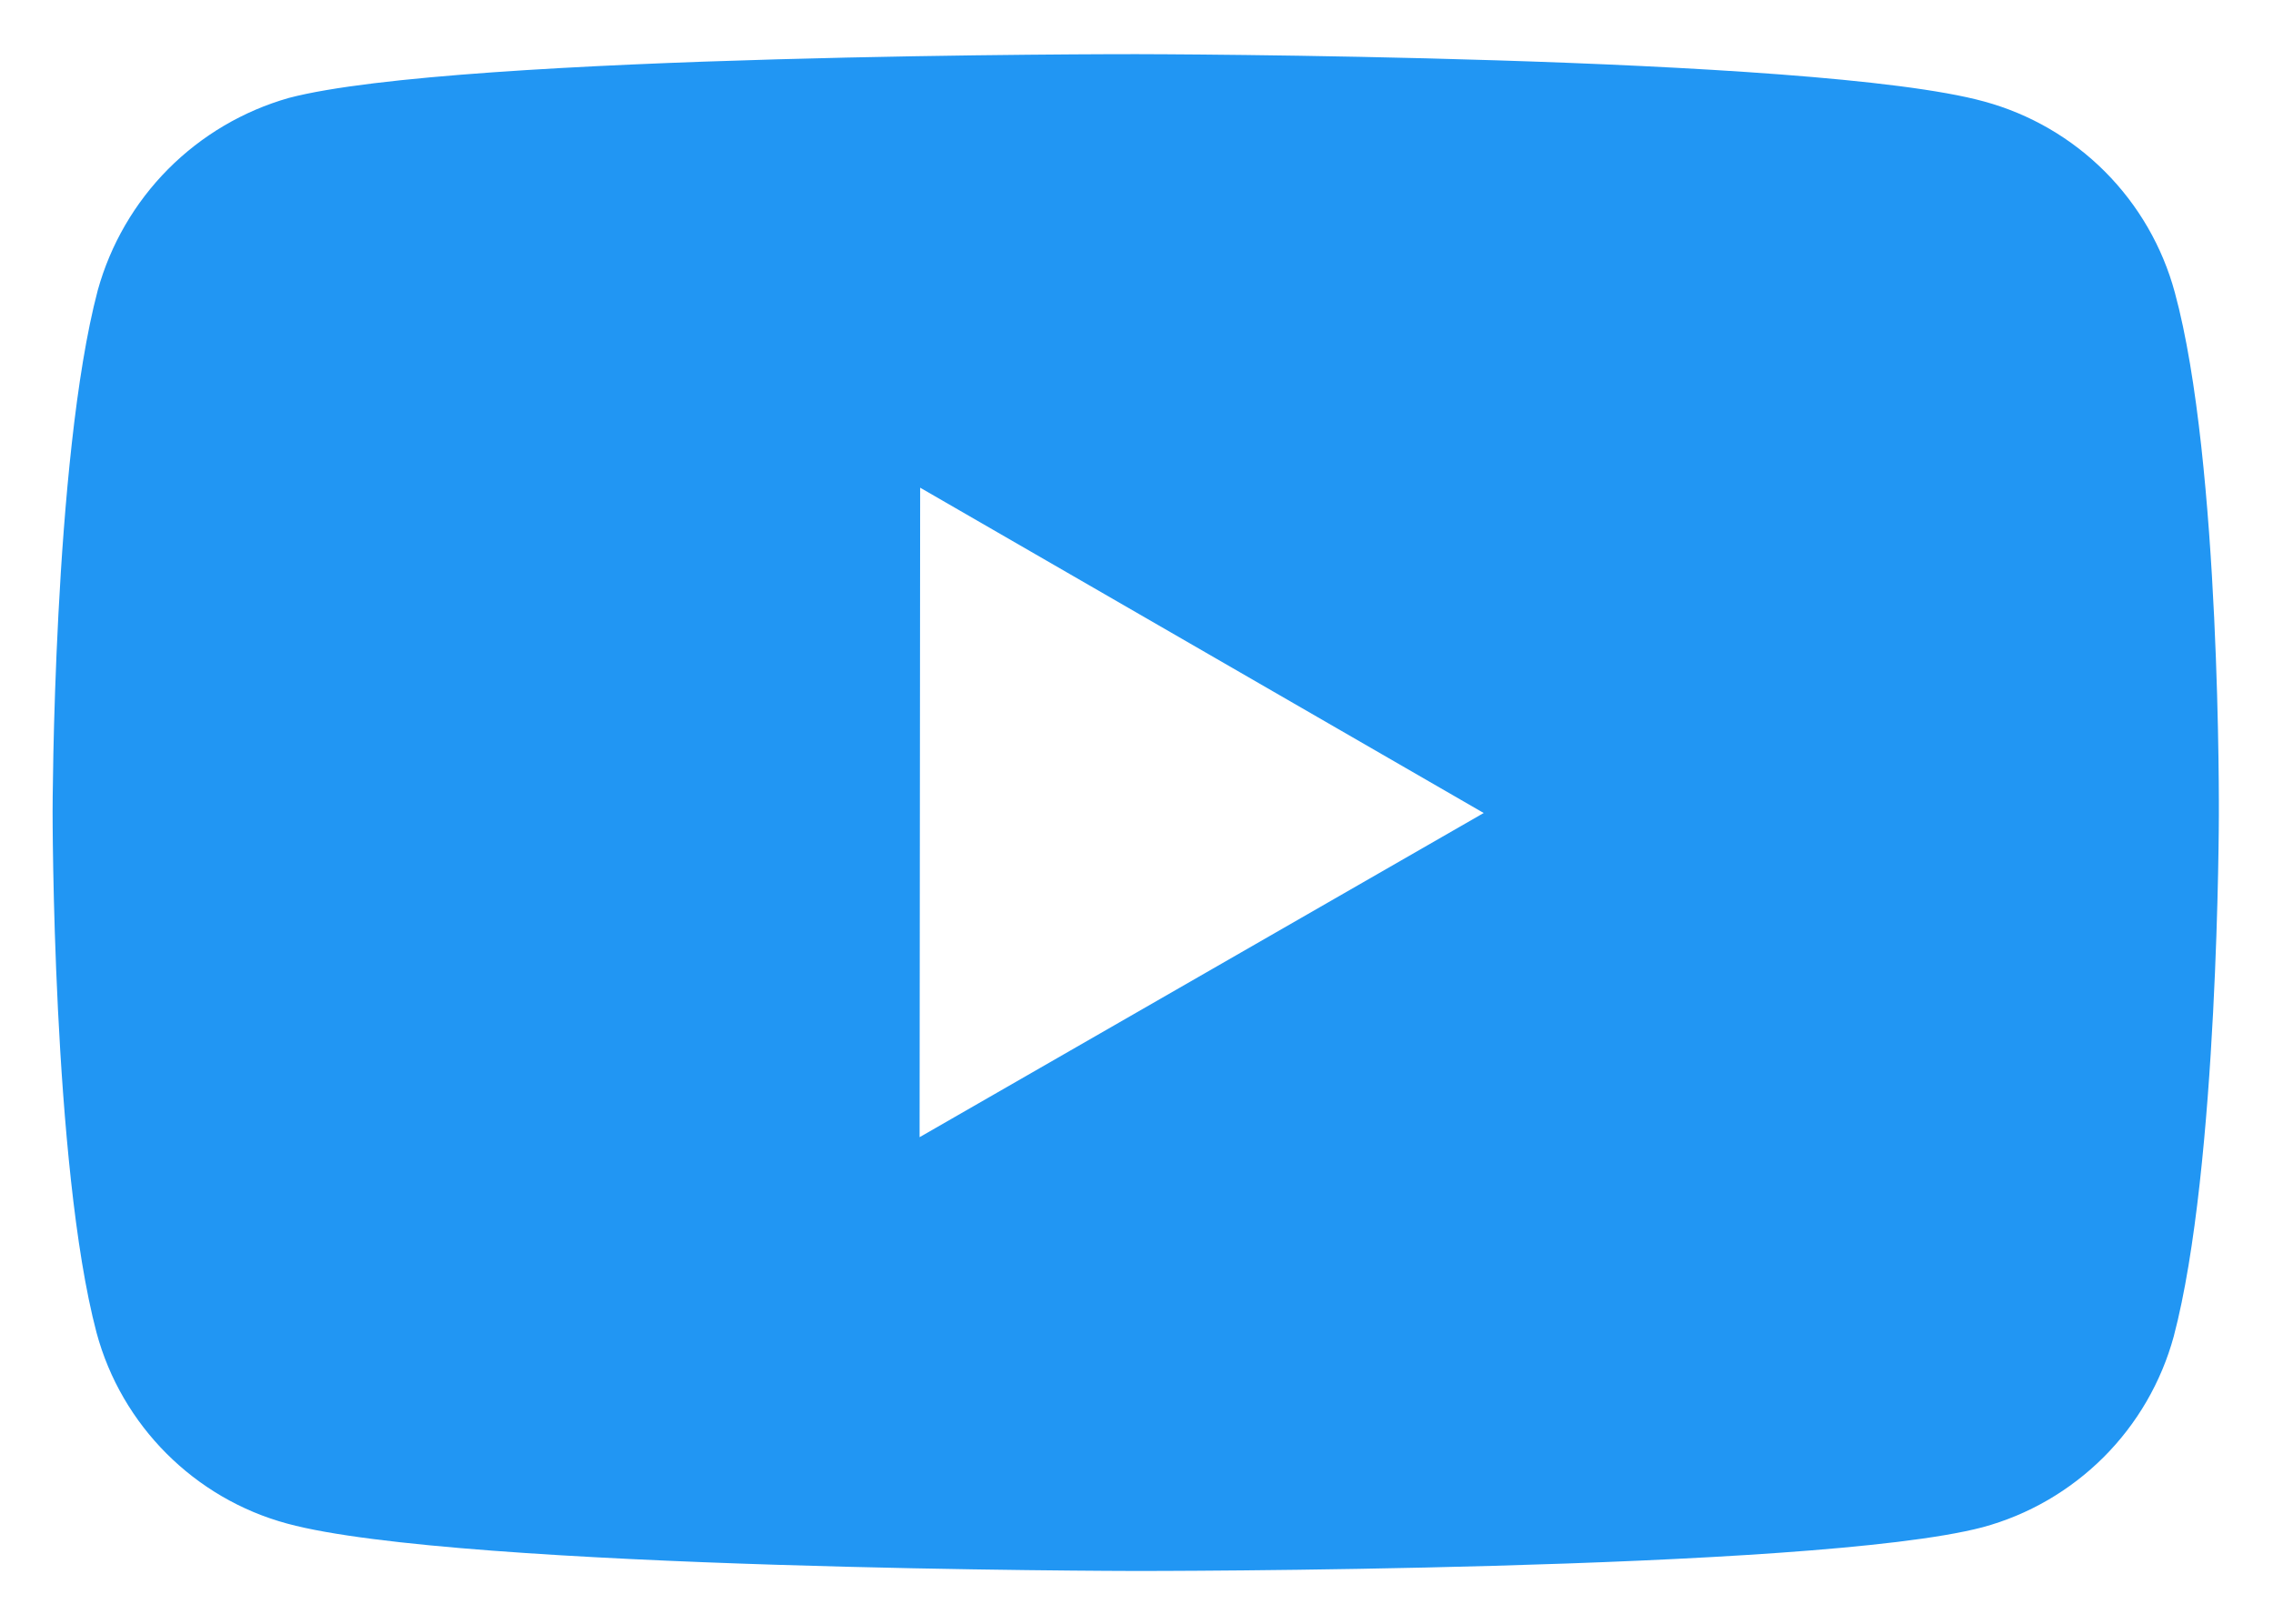 <?xml version="1.0" encoding="UTF-8"?> <svg xmlns="http://www.w3.org/2000/svg" width="28" height="20" viewBox="0 0 28 20" fill="none"><path d="M26.791 3.604C26.639 3.041 26.342 2.527 25.93 2.114C25.518 1.701 25.004 1.403 24.441 1.25C22.353 0.676 14 0.667 14 0.667C14 0.667 5.648 0.658 3.559 1.206C2.996 1.366 2.484 1.668 2.071 2.083C1.659 2.498 1.36 3.013 1.204 3.576C0.653 5.664 0.648 9.995 0.648 9.995C0.648 9.995 0.643 14.347 1.189 16.414C1.496 17.556 2.396 18.459 3.54 18.767C5.649 19.34 13.98 19.35 13.98 19.35C13.98 19.35 22.333 19.359 24.421 18.812C24.985 18.66 25.498 18.362 25.912 17.95C26.325 17.538 26.623 17.025 26.777 16.462C27.329 14.375 27.333 10.046 27.333 10.046C27.333 10.046 27.36 5.692 26.791 3.604ZM11.328 14.007L11.335 6.007L18.277 10.014L11.328 14.007Z" fill="#2196F3"></path></svg> 